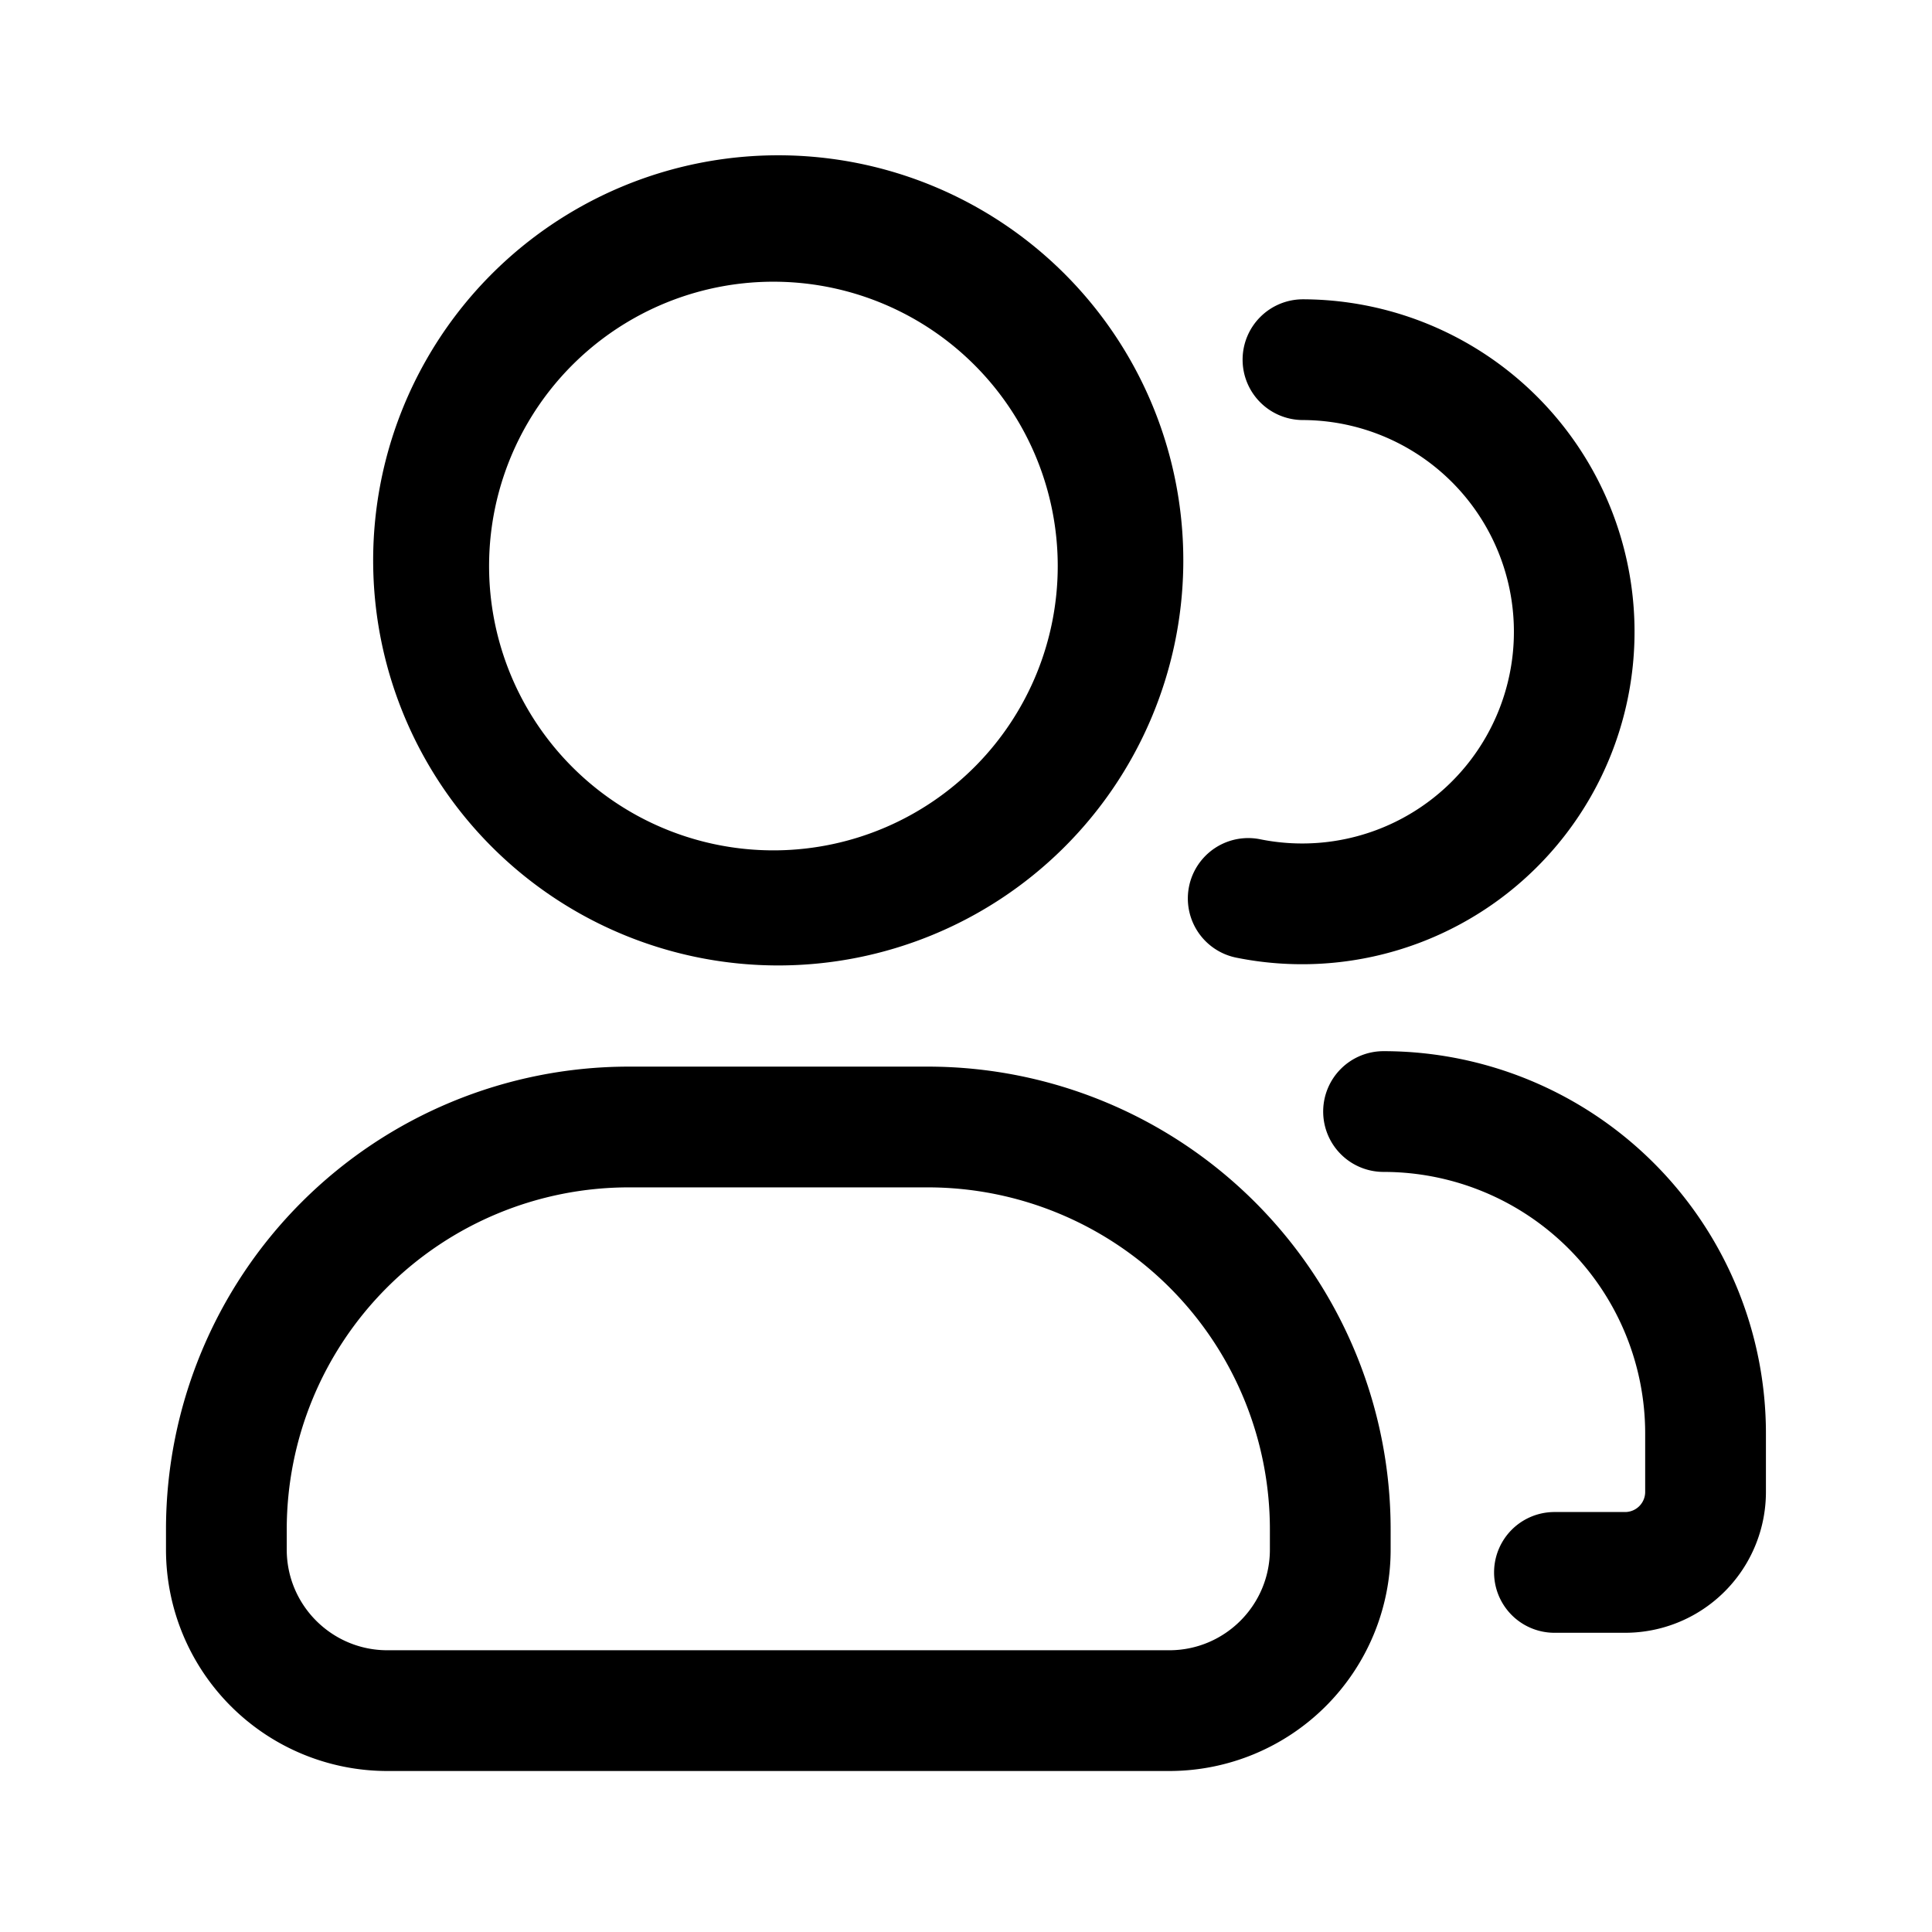 <svg xmlns="http://www.w3.org/2000/svg" xmlns:xlink="http://www.w3.org/1999/xlink" version="1.1" width="512" height="512" x="0" y="0" viewBox="0 0 24 24" class=""><g><path fill="#000000" d="M9.667 3.5a3.532 3.532 0 1 0 0 7.063 3.532 3.532 0 0 0 0-7.063zM4.636 7.032a5.032 5.032 0 1 1 10.063 0 5.032 5.032 0 0 1-10.063 0zm10.8-2.564a.75.75 0 0 1 .75-.75 4.13 4.13 0 1 1-.83 8.178.75.75 0 0 1 .3-1.47 2.63 2.63 0 1 0 .53-5.208.75.75 0 0 1-.75-.75zm1.001 9.34a.75.75 0 0 1 .75-.75 4.75 4.75 0 0 1 4.75 4.75v.725a1.75 1.75 0 0 1-1.75 1.75h-.877a.75.75 0 1 1 0-1.5h.877a.25.25 0 0 0 .25-.25v-.725a3.25 3.25 0 0 0-3.25-3.25.75.75 0 0 1-.75-.75zM2.062 19a5.75 5.75 0 0 1 5.75-5.75h3.713a5.75 5.75 0 0 1 5.75 5.75v.25a2.75 2.75 0 0 1-2.75 2.75H4.812a2.75 2.75 0 0 1-2.75-2.75zm5.75-4.25A4.25 4.25 0 0 0 3.562 19v.25c0 .69.56 1.25 1.25 1.25h9.713c.69 0 1.25-.56 1.25-1.25V19a4.25 4.25 0 0 0-4.25-4.25z" class=""/></g></svg>